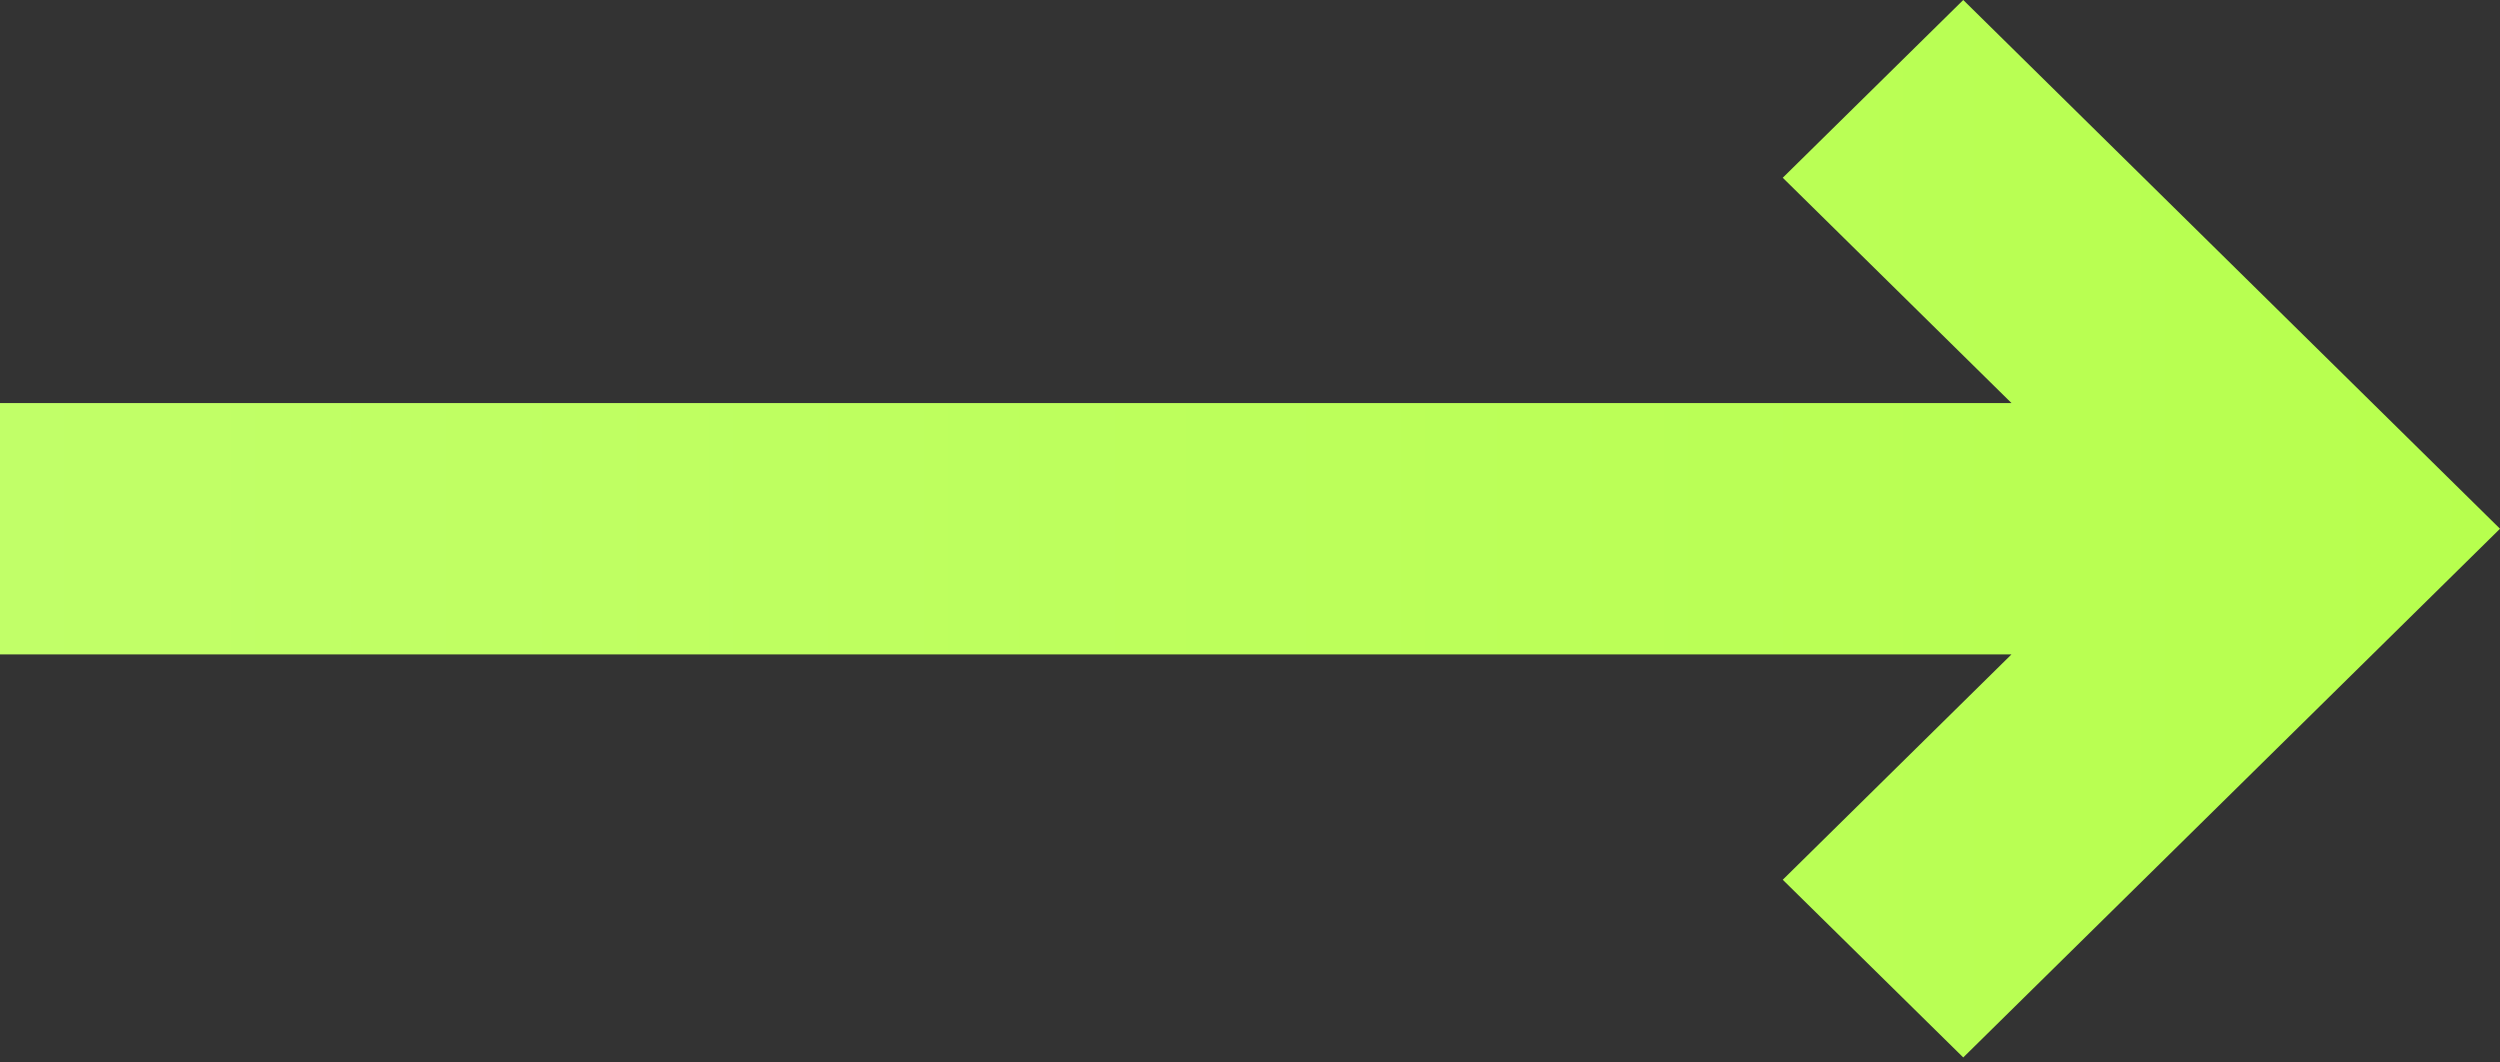 <?xml version="1.0" encoding="UTF-8"?> <svg xmlns="http://www.w3.org/2000/svg" width="40" height="17" viewBox="0 0 40 17" fill="none"><rect x="0" y="0" width="40" height="17" fill="#333333" stroke="none"/> <g clip-path="url(#clip0_232_45)"> <path fill-rule="evenodd" clip-rule="evenodd" d="M31.412 0L40 8.46L31.412 16.919L28.524 14.076L32.184 10.47H-37.739C-51.645 10.47 -62.917 21.574 -62.917 35.27V109H-67V35.27C-67 19.353 -53.9 6.449 -37.739 6.449H32.184L28.524 2.844L31.412 0Z" fill="url(#paint0_linear_232_45)"></path> </g> <defs> <linearGradient id="paint0_linear_232_45" x1="-67.005" y1="54.491" x2="39.998" y2="54.491" gradientUnits="userSpaceOnUse"> <stop stop-color="#D3FF94"></stop> <stop offset="1" stop-color="#B7FF4E"></stop> </linearGradient> <clipPath id="clip0_232_45"> <rect width="40" height="17" fill="white"></rect> </clipPath> </defs> </svg> 
